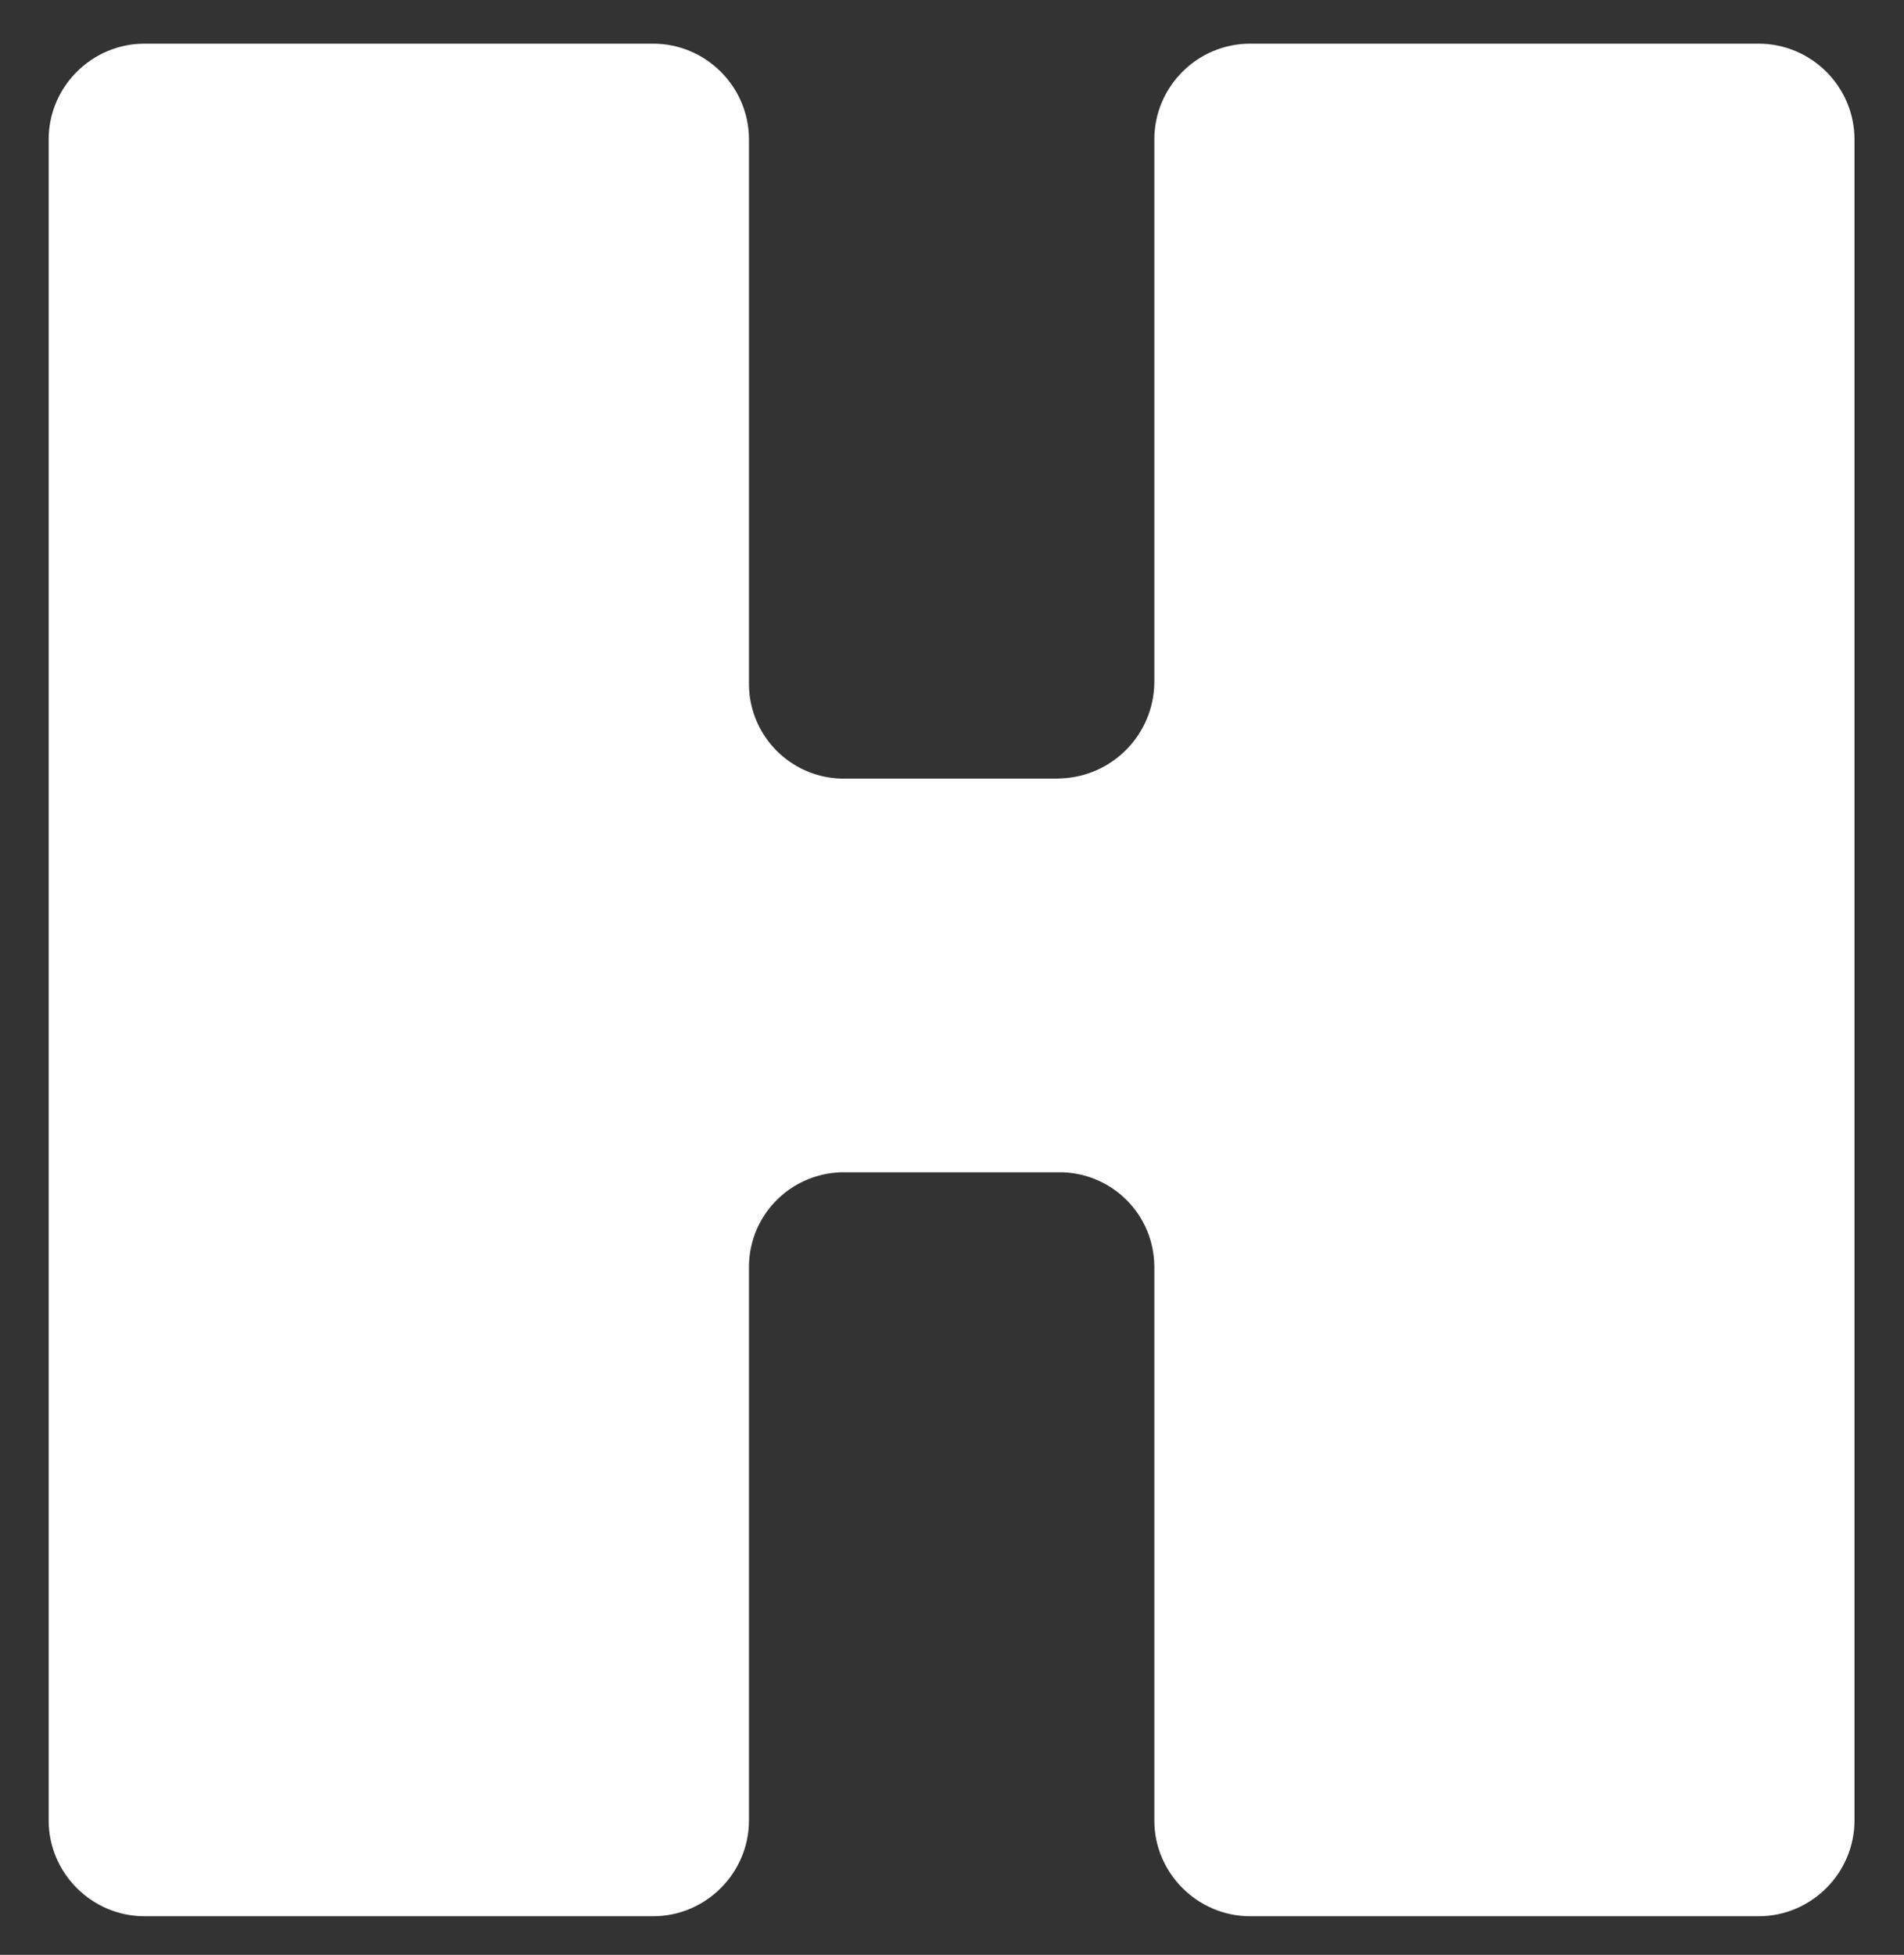 <?xml version="1.0" encoding="UTF-8"?> <svg xmlns="http://www.w3.org/2000/svg" width="38" height="39" viewBox="0 0 38 39" fill="none"><rect x="0" y="0" width="38" height="39" fill="#333333" stroke="none"/><path d="M35.099 0.871H24.951C23.897 0.871 23.038 1.729 23.038 2.783V13.627C23.022 14.649 22.209 15.491 21.174 15.53H21.126V15.533H16.77C15.767 15.495 14.964 14.681 14.948 13.672V13.659H14.951L14.948 13.637V2.783C14.948 1.729 14.086 0.871 13.035 0.871H2.884C1.833 0.871 0.971 1.729 0.971 2.783V36.318C0.971 37.369 1.833 38.23 2.884 38.23H13.035C14.086 38.23 14.948 37.369 14.948 36.318V25.256C14.96 24.243 15.764 23.427 16.773 23.388H21.216C22.222 23.427 23.026 24.243 23.038 25.256V36.318C23.038 37.369 23.9 38.23 24.951 38.23H35.099C36.15 38.23 37.012 37.369 37.012 36.318V2.783C37.012 1.729 36.15 0.871 35.099 0.871V0.871Z" fill="#FEFEFE"></path></svg> 